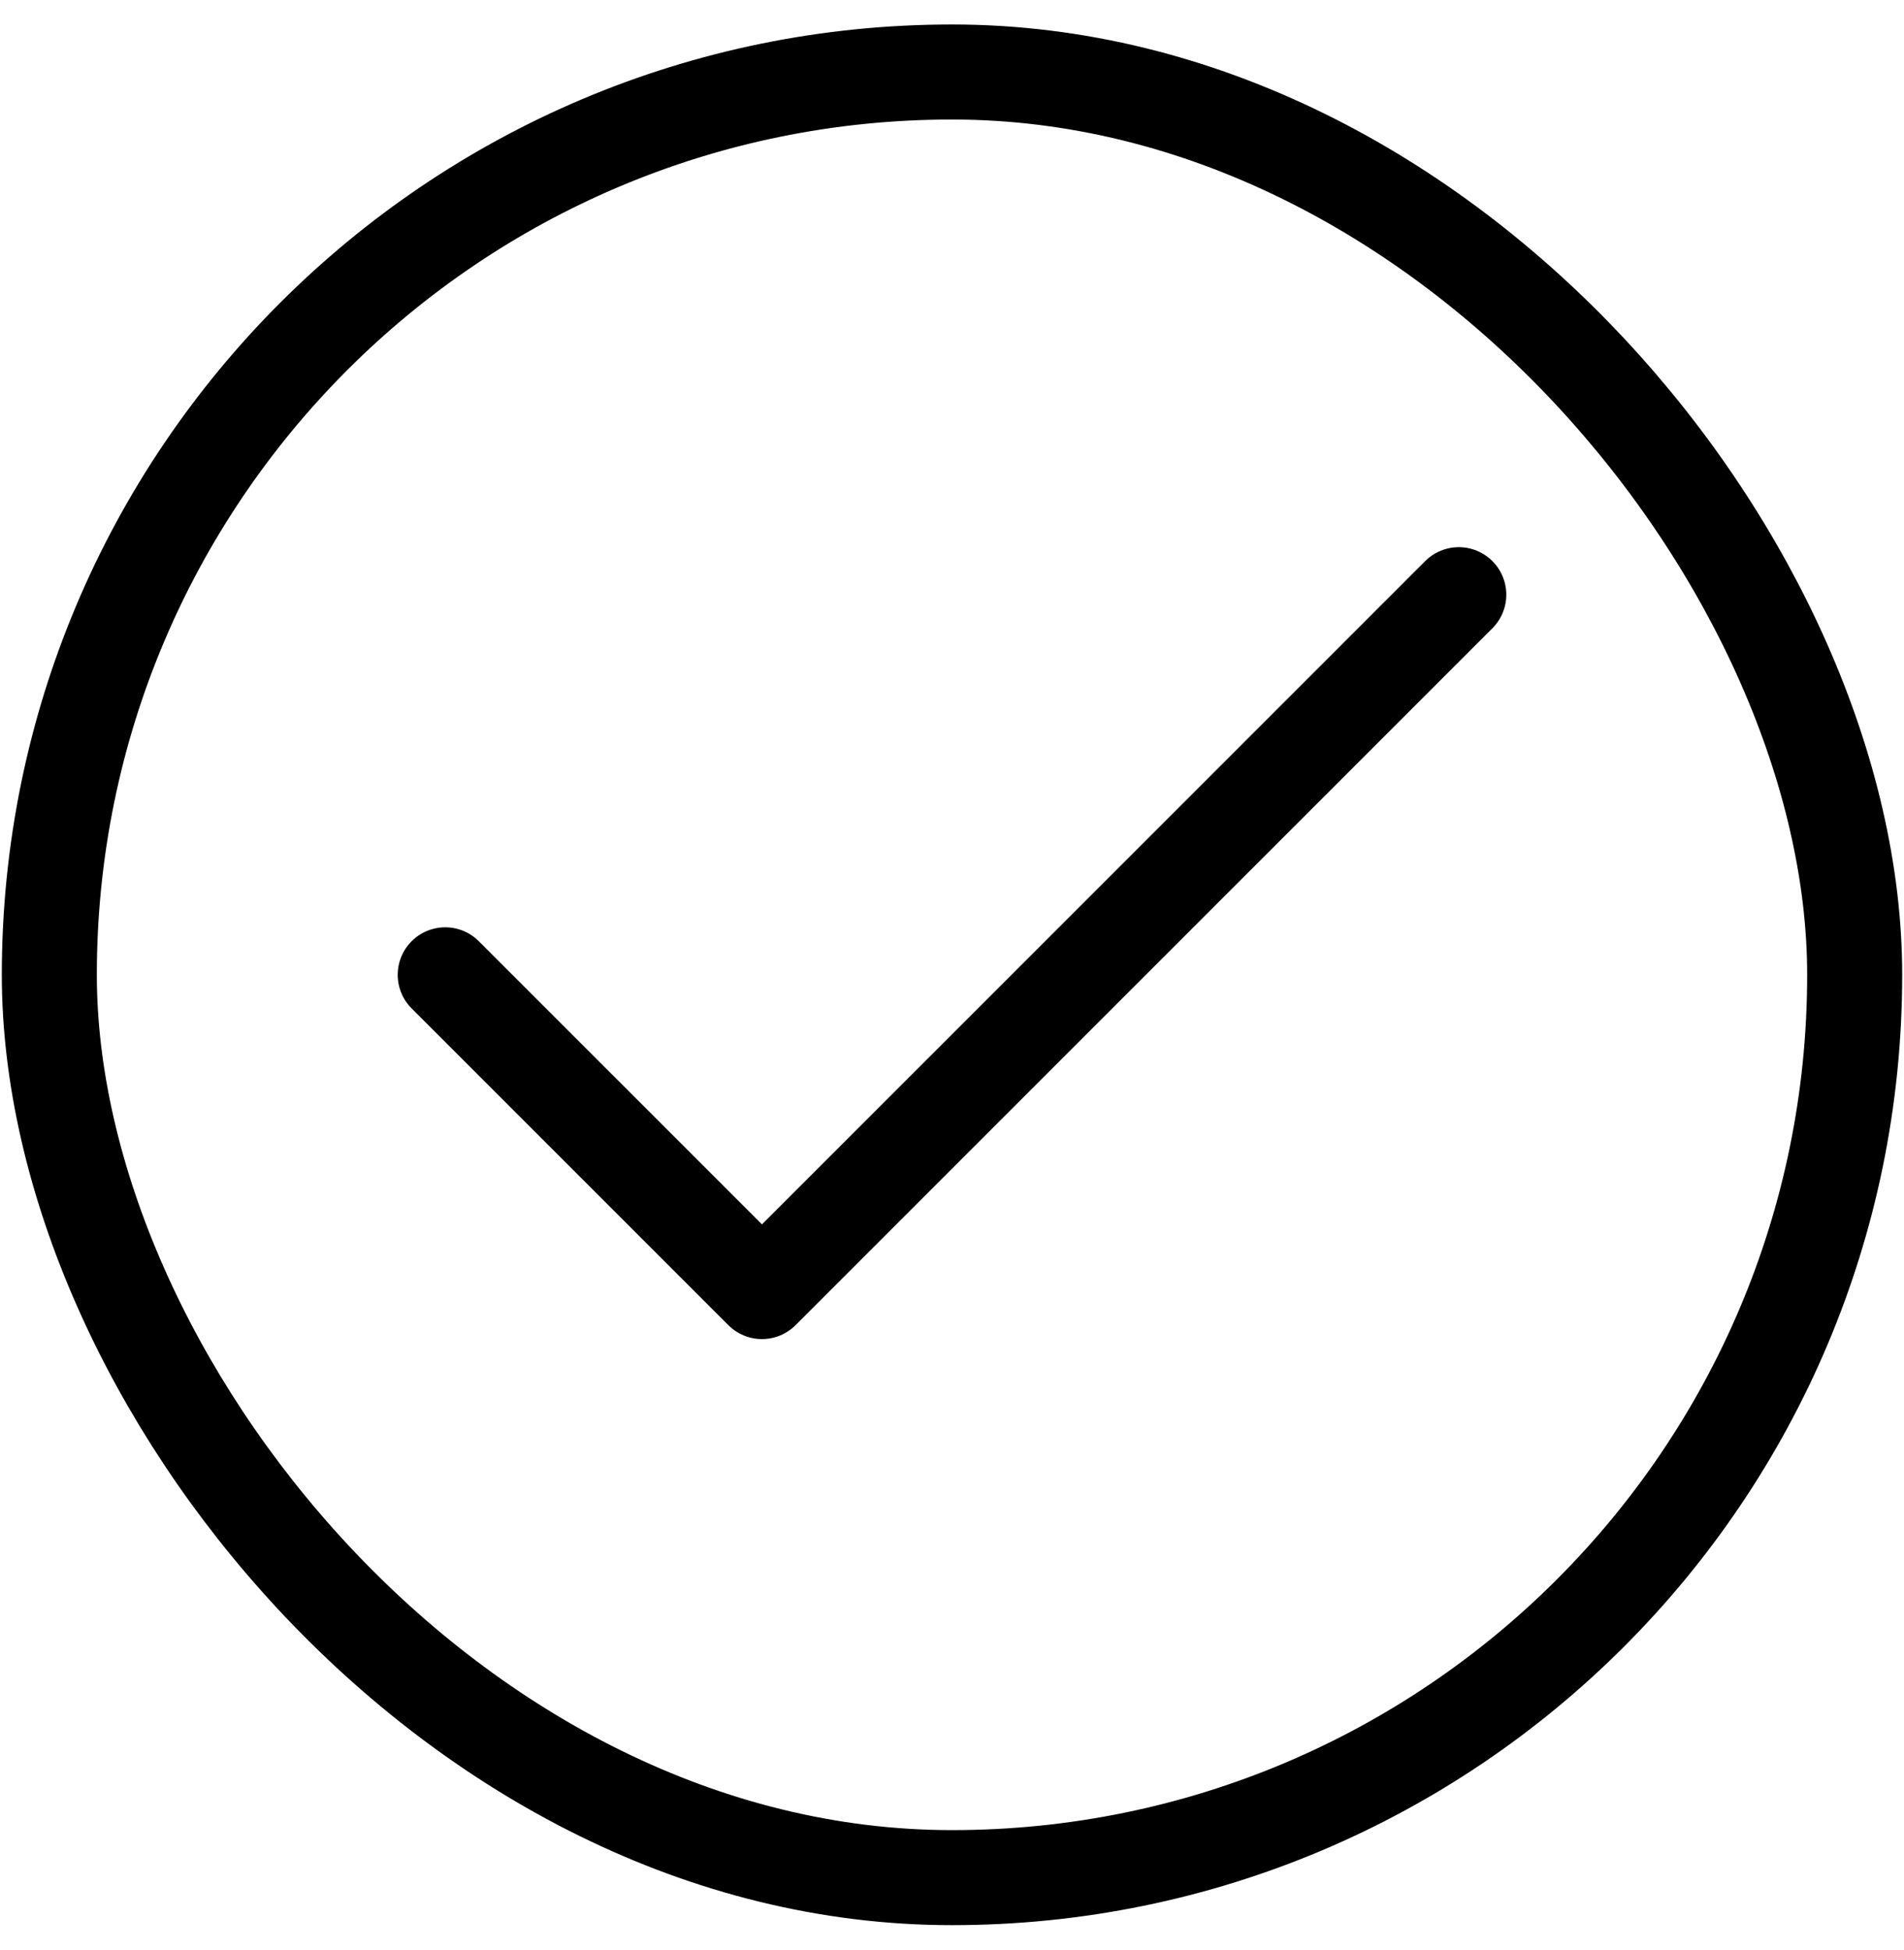 <svg fill="none" height="43" width="42" xmlns="http://www.w3.org/2000/svg"><rect rx="19.912" stroke-width="2.096" stroke="#000" y="1.588" x="1.088" height="39.824" width="39.824"></rect><path d="m32.179 13.116-15.371 15.37L9.821 21.5" stroke-width="2.096" stroke-linejoin="round" stroke-linecap="round" stroke="#000"></path></svg>